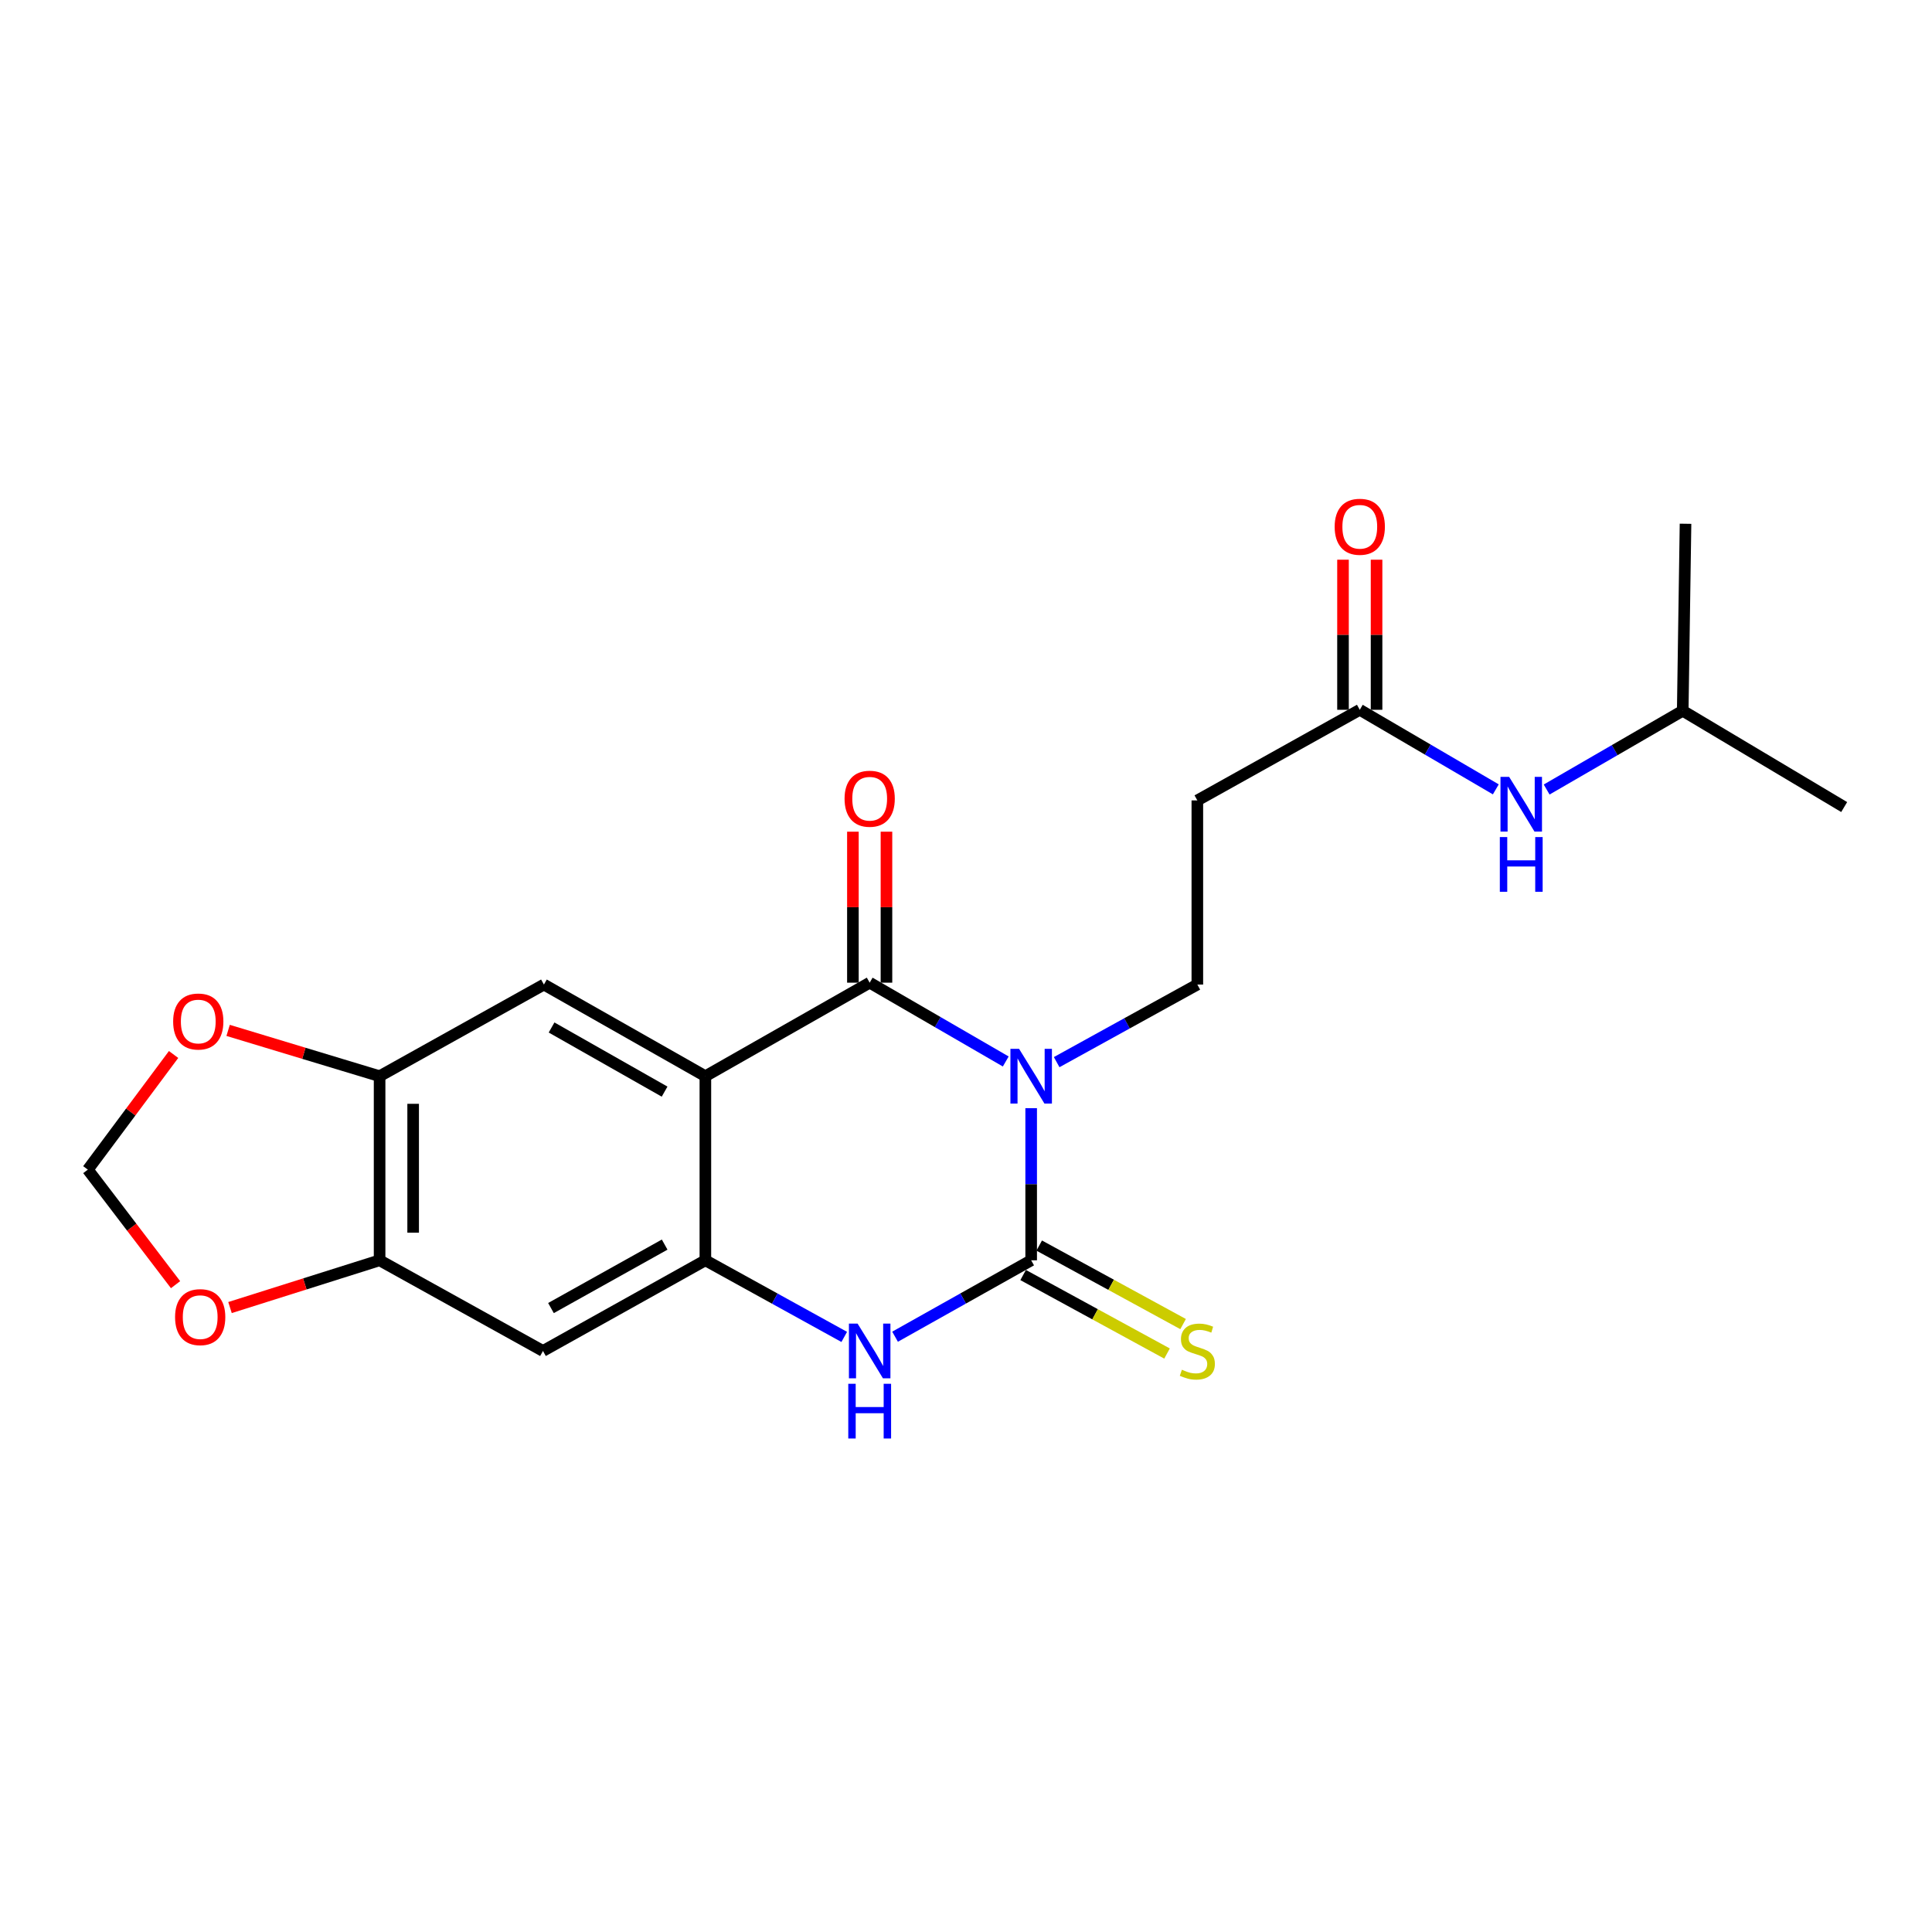 <?xml version='1.0' encoding='iso-8859-1'?>
<svg version='1.1' baseProfile='full'
              xmlns='http://www.w3.org/2000/svg'
                      xmlns:rdkit='http://www.rdkit.org/xml'
                      xmlns:xlink='http://www.w3.org/1999/xlink'
                  xml:space='preserve'
width='1000px' height='1000px' viewBox='0 0 1000 1000'>
<!-- END OF HEADER -->
<rect style='opacity:1.0;fill:#FFFFFF;stroke:none' width='1000' height='1000' x='0' y='0'> </rect>
<path class='bond-0' d='M 520.577,549.421 L 485.361,529.026' style='fill:none;fill-rule:evenodd;stroke:#0000FF;stroke-width:6px;stroke-linecap:butt;stroke-linejoin:miter;stroke-opacity:1' />
<path class='bond-0' d='M 485.361,529.026 L 450.145,508.631' style='fill:none;fill-rule:evenodd;stroke:#000000;stroke-width:6px;stroke-linecap:butt;stroke-linejoin:miter;stroke-opacity:1' />
<path class='bond-1' d='M 533.732,573.581 L 533.732,612.956' style='fill:none;fill-rule:evenodd;stroke:#0000FF;stroke-width:6px;stroke-linecap:butt;stroke-linejoin:miter;stroke-opacity:1' />
<path class='bond-1' d='M 533.732,612.956 L 533.732,652.33' style='fill:none;fill-rule:evenodd;stroke:#000000;stroke-width:6px;stroke-linecap:butt;stroke-linejoin:miter;stroke-opacity:1' />
<path class='bond-6' d='M 546.928,549.762 L 583.335,529.683' style='fill:none;fill-rule:evenodd;stroke:#0000FF;stroke-width:6px;stroke-linecap:butt;stroke-linejoin:miter;stroke-opacity:1' />
<path class='bond-6' d='M 583.335,529.683 L 619.742,509.605' style='fill:none;fill-rule:evenodd;stroke:#000000;stroke-width:6px;stroke-linecap:butt;stroke-linejoin:miter;stroke-opacity:1' />
<path class='bond-2' d='M 450.145,508.631 L 365.1,557.039' style='fill:none;fill-rule:evenodd;stroke:#000000;stroke-width:6px;stroke-linecap:butt;stroke-linejoin:miter;stroke-opacity:1' />
<path class='bond-13' d='M 458.829,508.631 L 458.829,469.556' style='fill:none;fill-rule:evenodd;stroke:#000000;stroke-width:6px;stroke-linecap:butt;stroke-linejoin:miter;stroke-opacity:1' />
<path class='bond-13' d='M 458.829,469.556 L 458.829,430.482' style='fill:none;fill-rule:evenodd;stroke:#FF0000;stroke-width:6px;stroke-linecap:butt;stroke-linejoin:miter;stroke-opacity:1' />
<path class='bond-13' d='M 441.461,508.631 L 441.461,469.556' style='fill:none;fill-rule:evenodd;stroke:#000000;stroke-width:6px;stroke-linecap:butt;stroke-linejoin:miter;stroke-opacity:1' />
<path class='bond-13' d='M 441.461,469.556 L 441.461,430.482' style='fill:none;fill-rule:evenodd;stroke:#FF0000;stroke-width:6px;stroke-linecap:butt;stroke-linejoin:miter;stroke-opacity:1' />
<path class='bond-4' d='M 533.732,652.33 L 498.507,672.104' style='fill:none;fill-rule:evenodd;stroke:#000000;stroke-width:6px;stroke-linecap:butt;stroke-linejoin:miter;stroke-opacity:1' />
<path class='bond-4' d='M 498.507,672.104 L 463.281,691.878' style='fill:none;fill-rule:evenodd;stroke:#0000FF;stroke-width:6px;stroke-linecap:butt;stroke-linejoin:miter;stroke-opacity:1' />
<path class='bond-11' d='M 529.573,659.954 L 566.813,680.27' style='fill:none;fill-rule:evenodd;stroke:#000000;stroke-width:6px;stroke-linecap:butt;stroke-linejoin:miter;stroke-opacity:1' />
<path class='bond-11' d='M 566.813,680.27 L 604.053,700.586' style='fill:none;fill-rule:evenodd;stroke:#CCCC00;stroke-width:6px;stroke-linecap:butt;stroke-linejoin:miter;stroke-opacity:1' />
<path class='bond-11' d='M 537.891,644.707 L 575.131,665.023' style='fill:none;fill-rule:evenodd;stroke:#000000;stroke-width:6px;stroke-linecap:butt;stroke-linejoin:miter;stroke-opacity:1' />
<path class='bond-11' d='M 575.131,665.023 L 612.371,685.339' style='fill:none;fill-rule:evenodd;stroke:#CCCC00;stroke-width:6px;stroke-linecap:butt;stroke-linejoin:miter;stroke-opacity:1' />
<path class='bond-5' d='M 365.1,557.039 L 281.532,509.605' style='fill:none;fill-rule:evenodd;stroke:#000000;stroke-width:6px;stroke-linecap:butt;stroke-linejoin:miter;stroke-opacity:1' />
<path class='bond-5' d='M 343.992,565.028 L 285.494,531.825' style='fill:none;fill-rule:evenodd;stroke:#000000;stroke-width:6px;stroke-linecap:butt;stroke-linejoin:miter;stroke-opacity:1' />
<path class='bond-22' d='M 365.1,557.039 L 365.1,652.33' style='fill:none;fill-rule:evenodd;stroke:#000000;stroke-width:6px;stroke-linecap:butt;stroke-linejoin:miter;stroke-opacity:1' />
<path class='bond-3' d='M 365.1,652.33 L 401.038,672.159' style='fill:none;fill-rule:evenodd;stroke:#000000;stroke-width:6px;stroke-linecap:butt;stroke-linejoin:miter;stroke-opacity:1' />
<path class='bond-3' d='M 401.038,672.159 L 436.976,691.987' style='fill:none;fill-rule:evenodd;stroke:#0000FF;stroke-width:6px;stroke-linecap:butt;stroke-linejoin:miter;stroke-opacity:1' />
<path class='bond-7' d='M 365.1,652.33 L 281.04,699.253' style='fill:none;fill-rule:evenodd;stroke:#000000;stroke-width:6px;stroke-linecap:butt;stroke-linejoin:miter;stroke-opacity:1' />
<path class='bond-7' d='M 344.026,644.204 L 285.184,677.049' style='fill:none;fill-rule:evenodd;stroke:#000000;stroke-width:6px;stroke-linecap:butt;stroke-linejoin:miter;stroke-opacity:1' />
<path class='bond-8' d='M 281.532,509.605 L 196.478,557.039' style='fill:none;fill-rule:evenodd;stroke:#000000;stroke-width:6px;stroke-linecap:butt;stroke-linejoin:miter;stroke-opacity:1' />
<path class='bond-12' d='M 619.742,509.605 L 619.742,414.294' style='fill:none;fill-rule:evenodd;stroke:#000000;stroke-width:6px;stroke-linecap:butt;stroke-linejoin:miter;stroke-opacity:1' />
<path class='bond-9' d='M 281.04,699.253 L 196.478,652.33' style='fill:none;fill-rule:evenodd;stroke:#000000;stroke-width:6px;stroke-linecap:butt;stroke-linejoin:miter;stroke-opacity:1' />
<path class='bond-14' d='M 196.478,557.039 L 157.276,545.182' style='fill:none;fill-rule:evenodd;stroke:#000000;stroke-width:6px;stroke-linecap:butt;stroke-linejoin:miter;stroke-opacity:1' />
<path class='bond-14' d='M 157.276,545.182 L 118.075,533.325' style='fill:none;fill-rule:evenodd;stroke:#FF0000;stroke-width:6px;stroke-linecap:butt;stroke-linejoin:miter;stroke-opacity:1' />
<path class='bond-23' d='M 196.478,557.039 L 196.478,652.33' style='fill:none;fill-rule:evenodd;stroke:#000000;stroke-width:6px;stroke-linecap:butt;stroke-linejoin:miter;stroke-opacity:1' />
<path class='bond-23' d='M 213.845,571.333 L 213.845,638.037' style='fill:none;fill-rule:evenodd;stroke:#000000;stroke-width:6px;stroke-linecap:butt;stroke-linejoin:miter;stroke-opacity:1' />
<path class='bond-15' d='M 196.478,652.33 L 157.765,664.559' style='fill:none;fill-rule:evenodd;stroke:#000000;stroke-width:6px;stroke-linecap:butt;stroke-linejoin:miter;stroke-opacity:1' />
<path class='bond-15' d='M 157.765,664.559 L 119.052,676.787' style='fill:none;fill-rule:evenodd;stroke:#FF0000;stroke-width:6px;stroke-linecap:butt;stroke-linejoin:miter;stroke-opacity:1' />
<path class='bond-10' d='M 703.821,367.392 L 619.742,414.294' style='fill:none;fill-rule:evenodd;stroke:#000000;stroke-width:6px;stroke-linecap:butt;stroke-linejoin:miter;stroke-opacity:1' />
<path class='bond-16' d='M 703.821,367.392 L 739.025,387.983' style='fill:none;fill-rule:evenodd;stroke:#000000;stroke-width:6px;stroke-linecap:butt;stroke-linejoin:miter;stroke-opacity:1' />
<path class='bond-16' d='M 739.025,387.983 L 774.229,408.575' style='fill:none;fill-rule:evenodd;stroke:#0000FF;stroke-width:6px;stroke-linecap:butt;stroke-linejoin:miter;stroke-opacity:1' />
<path class='bond-18' d='M 712.505,367.392 L 712.505,328.547' style='fill:none;fill-rule:evenodd;stroke:#000000;stroke-width:6px;stroke-linecap:butt;stroke-linejoin:miter;stroke-opacity:1' />
<path class='bond-18' d='M 712.505,328.547 L 712.505,289.703' style='fill:none;fill-rule:evenodd;stroke:#FF0000;stroke-width:6px;stroke-linecap:butt;stroke-linejoin:miter;stroke-opacity:1' />
<path class='bond-18' d='M 695.137,367.392 L 695.137,328.547' style='fill:none;fill-rule:evenodd;stroke:#000000;stroke-width:6px;stroke-linecap:butt;stroke-linejoin:miter;stroke-opacity:1' />
<path class='bond-18' d='M 695.137,328.547 L 695.137,289.703' style='fill:none;fill-rule:evenodd;stroke:#FF0000;stroke-width:6px;stroke-linecap:butt;stroke-linejoin:miter;stroke-opacity:1' />
<path class='bond-17' d='M 89.847,545.805 L 67.651,575.602' style='fill:none;fill-rule:evenodd;stroke:#FF0000;stroke-width:6px;stroke-linecap:butt;stroke-linejoin:miter;stroke-opacity:1' />
<path class='bond-17' d='M 67.651,575.602 L 45.455,605.399' style='fill:none;fill-rule:evenodd;stroke:#000000;stroke-width:6px;stroke-linecap:butt;stroke-linejoin:miter;stroke-opacity:1' />
<path class='bond-24' d='M 90.868,664.945 L 68.161,635.172' style='fill:none;fill-rule:evenodd;stroke:#FF0000;stroke-width:6px;stroke-linecap:butt;stroke-linejoin:miter;stroke-opacity:1' />
<path class='bond-24' d='M 68.161,635.172 L 45.455,605.399' style='fill:none;fill-rule:evenodd;stroke:#000000;stroke-width:6px;stroke-linecap:butt;stroke-linejoin:miter;stroke-opacity:1' />
<path class='bond-19' d='M 800.544,408.657 L 835.761,388.271' style='fill:none;fill-rule:evenodd;stroke:#0000FF;stroke-width:6px;stroke-linecap:butt;stroke-linejoin:miter;stroke-opacity:1' />
<path class='bond-19' d='M 835.761,388.271 L 870.977,367.884' style='fill:none;fill-rule:evenodd;stroke:#000000;stroke-width:6px;stroke-linecap:butt;stroke-linejoin:miter;stroke-opacity:1' />
<path class='bond-20' d='M 870.977,367.884 L 954.545,417.729' style='fill:none;fill-rule:evenodd;stroke:#000000;stroke-width:6px;stroke-linecap:butt;stroke-linejoin:miter;stroke-opacity:1' />
<path class='bond-21' d='M 870.977,367.884 L 872.424,271.097' style='fill:none;fill-rule:evenodd;stroke:#000000;stroke-width:6px;stroke-linecap:butt;stroke-linejoin:miter;stroke-opacity:1' />
<path  class='atom-0' d='M 527.472 542.879
L 536.752 557.879
Q 537.672 559.359, 539.152 562.039
Q 540.632 564.719, 540.712 564.879
L 540.712 542.879
L 544.472 542.879
L 544.472 571.199
L 540.592 571.199
L 530.632 554.799
Q 529.472 552.879, 528.232 550.679
Q 527.032 548.479, 526.672 547.799
L 526.672 571.199
L 522.992 571.199
L 522.992 542.879
L 527.472 542.879
' fill='#0000FF'/>
<path  class='atom-5' d='M 443.885 685.093
L 453.165 700.093
Q 454.085 701.573, 455.565 704.253
Q 457.045 706.933, 457.125 707.093
L 457.125 685.093
L 460.885 685.093
L 460.885 713.413
L 457.005 713.413
L 447.045 697.013
Q 445.885 695.093, 444.645 692.893
Q 443.445 690.693, 443.085 690.013
L 443.085 713.413
L 439.405 713.413
L 439.405 685.093
L 443.885 685.093
' fill='#0000FF'/>
<path  class='atom-5' d='M 439.065 716.245
L 442.905 716.245
L 442.905 728.285
L 457.385 728.285
L 457.385 716.245
L 461.225 716.245
L 461.225 744.565
L 457.385 744.565
L 457.385 731.485
L 442.905 731.485
L 442.905 744.565
L 439.065 744.565
L 439.065 716.245
' fill='#0000FF'/>
<path  class='atom-12' d='M 611.742 708.973
Q 612.062 709.093, 613.382 709.653
Q 614.702 710.213, 616.142 710.573
Q 617.622 710.893, 619.062 710.893
Q 621.742 710.893, 623.302 709.613
Q 624.862 708.293, 624.862 706.013
Q 624.862 704.453, 624.062 703.493
Q 623.302 702.533, 622.102 702.013
Q 620.902 701.493, 618.902 700.893
Q 616.382 700.133, 614.862 699.413
Q 613.382 698.693, 612.302 697.173
Q 611.262 695.653, 611.262 693.093
Q 611.262 689.533, 613.662 687.333
Q 616.102 685.133, 620.902 685.133
Q 624.182 685.133, 627.902 686.693
L 626.982 689.773
Q 623.582 688.373, 621.022 688.373
Q 618.262 688.373, 616.742 689.533
Q 615.222 690.653, 615.262 692.613
Q 615.262 694.133, 616.022 695.053
Q 616.822 695.973, 617.942 696.493
Q 619.102 697.013, 621.022 697.613
Q 623.582 698.413, 625.102 699.213
Q 626.622 700.013, 627.702 701.653
Q 628.822 703.253, 628.822 706.013
Q 628.822 709.933, 626.182 712.053
Q 623.582 714.133, 619.222 714.133
Q 616.702 714.133, 614.782 713.573
Q 612.902 713.053, 610.662 712.133
L 611.742 708.973
' fill='#CCCC00'/>
<path  class='atom-14' d='M 437.145 413.419
Q 437.145 406.619, 440.505 402.819
Q 443.865 399.019, 450.145 399.019
Q 456.425 399.019, 459.785 402.819
Q 463.145 406.619, 463.145 413.419
Q 463.145 420.299, 459.745 424.219
Q 456.345 428.099, 450.145 428.099
Q 443.905 428.099, 440.505 424.219
Q 437.145 420.339, 437.145 413.419
M 450.145 424.899
Q 454.465 424.899, 456.785 422.019
Q 459.145 419.099, 459.145 413.419
Q 459.145 407.859, 456.785 405.059
Q 454.465 402.219, 450.145 402.219
Q 445.825 402.219, 443.465 405.019
Q 441.145 407.819, 441.145 413.419
Q 441.145 419.139, 443.465 422.019
Q 445.825 424.899, 450.145 424.899
' fill='#FF0000'/>
<path  class='atom-15' d='M 89.624 528.732
Q 89.624 521.932, 92.984 518.132
Q 96.344 514.332, 102.624 514.332
Q 108.904 514.332, 112.264 518.132
Q 115.624 521.932, 115.624 528.732
Q 115.624 535.612, 112.224 539.532
Q 108.824 543.412, 102.624 543.412
Q 96.384 543.412, 92.984 539.532
Q 89.624 535.652, 89.624 528.732
M 102.624 540.212
Q 106.944 540.212, 109.264 537.332
Q 111.624 534.412, 111.624 528.732
Q 111.624 523.172, 109.264 520.372
Q 106.944 517.532, 102.624 517.532
Q 98.304 517.532, 95.944 520.332
Q 93.624 523.132, 93.624 528.732
Q 93.624 534.452, 95.944 537.332
Q 98.304 540.212, 102.624 540.212
' fill='#FF0000'/>
<path  class='atom-16' d='M 90.618 681.743
Q 90.618 674.943, 93.978 671.143
Q 97.338 667.343, 103.618 667.343
Q 109.898 667.343, 113.258 671.143
Q 116.618 674.943, 116.618 681.743
Q 116.618 688.623, 113.218 692.543
Q 109.818 696.423, 103.618 696.423
Q 97.377 696.423, 93.978 692.543
Q 90.618 688.663, 90.618 681.743
M 103.618 693.223
Q 107.938 693.223, 110.258 690.343
Q 112.618 687.423, 112.618 681.743
Q 112.618 676.183, 110.258 673.383
Q 107.938 670.543, 103.618 670.543
Q 99.297 670.543, 96.938 673.343
Q 94.618 676.143, 94.618 681.743
Q 94.618 687.463, 96.938 690.343
Q 99.297 693.223, 103.618 693.223
' fill='#FF0000'/>
<path  class='atom-17' d='M 781.13 402.112
L 790.41 417.112
Q 791.33 418.592, 792.81 421.272
Q 794.29 423.952, 794.37 424.112
L 794.37 402.112
L 798.13 402.112
L 798.13 430.432
L 794.25 430.432
L 784.29 414.032
Q 783.13 412.112, 781.89 409.912
Q 780.69 407.712, 780.33 407.032
L 780.33 430.432
L 776.65 430.432
L 776.65 402.112
L 781.13 402.112
' fill='#0000FF'/>
<path  class='atom-17' d='M 776.31 433.264
L 780.15 433.264
L 780.15 445.304
L 794.63 445.304
L 794.63 433.264
L 798.47 433.264
L 798.47 461.584
L 794.63 461.584
L 794.63 448.504
L 780.15 448.504
L 780.15 461.584
L 776.31 461.584
L 776.31 433.264
' fill='#0000FF'/>
<path  class='atom-19' d='M 690.821 272.653
Q 690.821 265.853, 694.181 262.053
Q 697.541 258.253, 703.821 258.253
Q 710.101 258.253, 713.461 262.053
Q 716.821 265.853, 716.821 272.653
Q 716.821 279.533, 713.421 283.453
Q 710.021 287.333, 703.821 287.333
Q 697.581 287.333, 694.181 283.453
Q 690.821 279.573, 690.821 272.653
M 703.821 284.133
Q 708.141 284.133, 710.461 281.253
Q 712.821 278.333, 712.821 272.653
Q 712.821 267.093, 710.461 264.293
Q 708.141 261.453, 703.821 261.453
Q 699.501 261.453, 697.141 264.253
Q 694.821 267.053, 694.821 272.653
Q 694.821 278.373, 697.141 281.253
Q 699.501 284.133, 703.821 284.133
' fill='#FF0000'/>
</svg>

